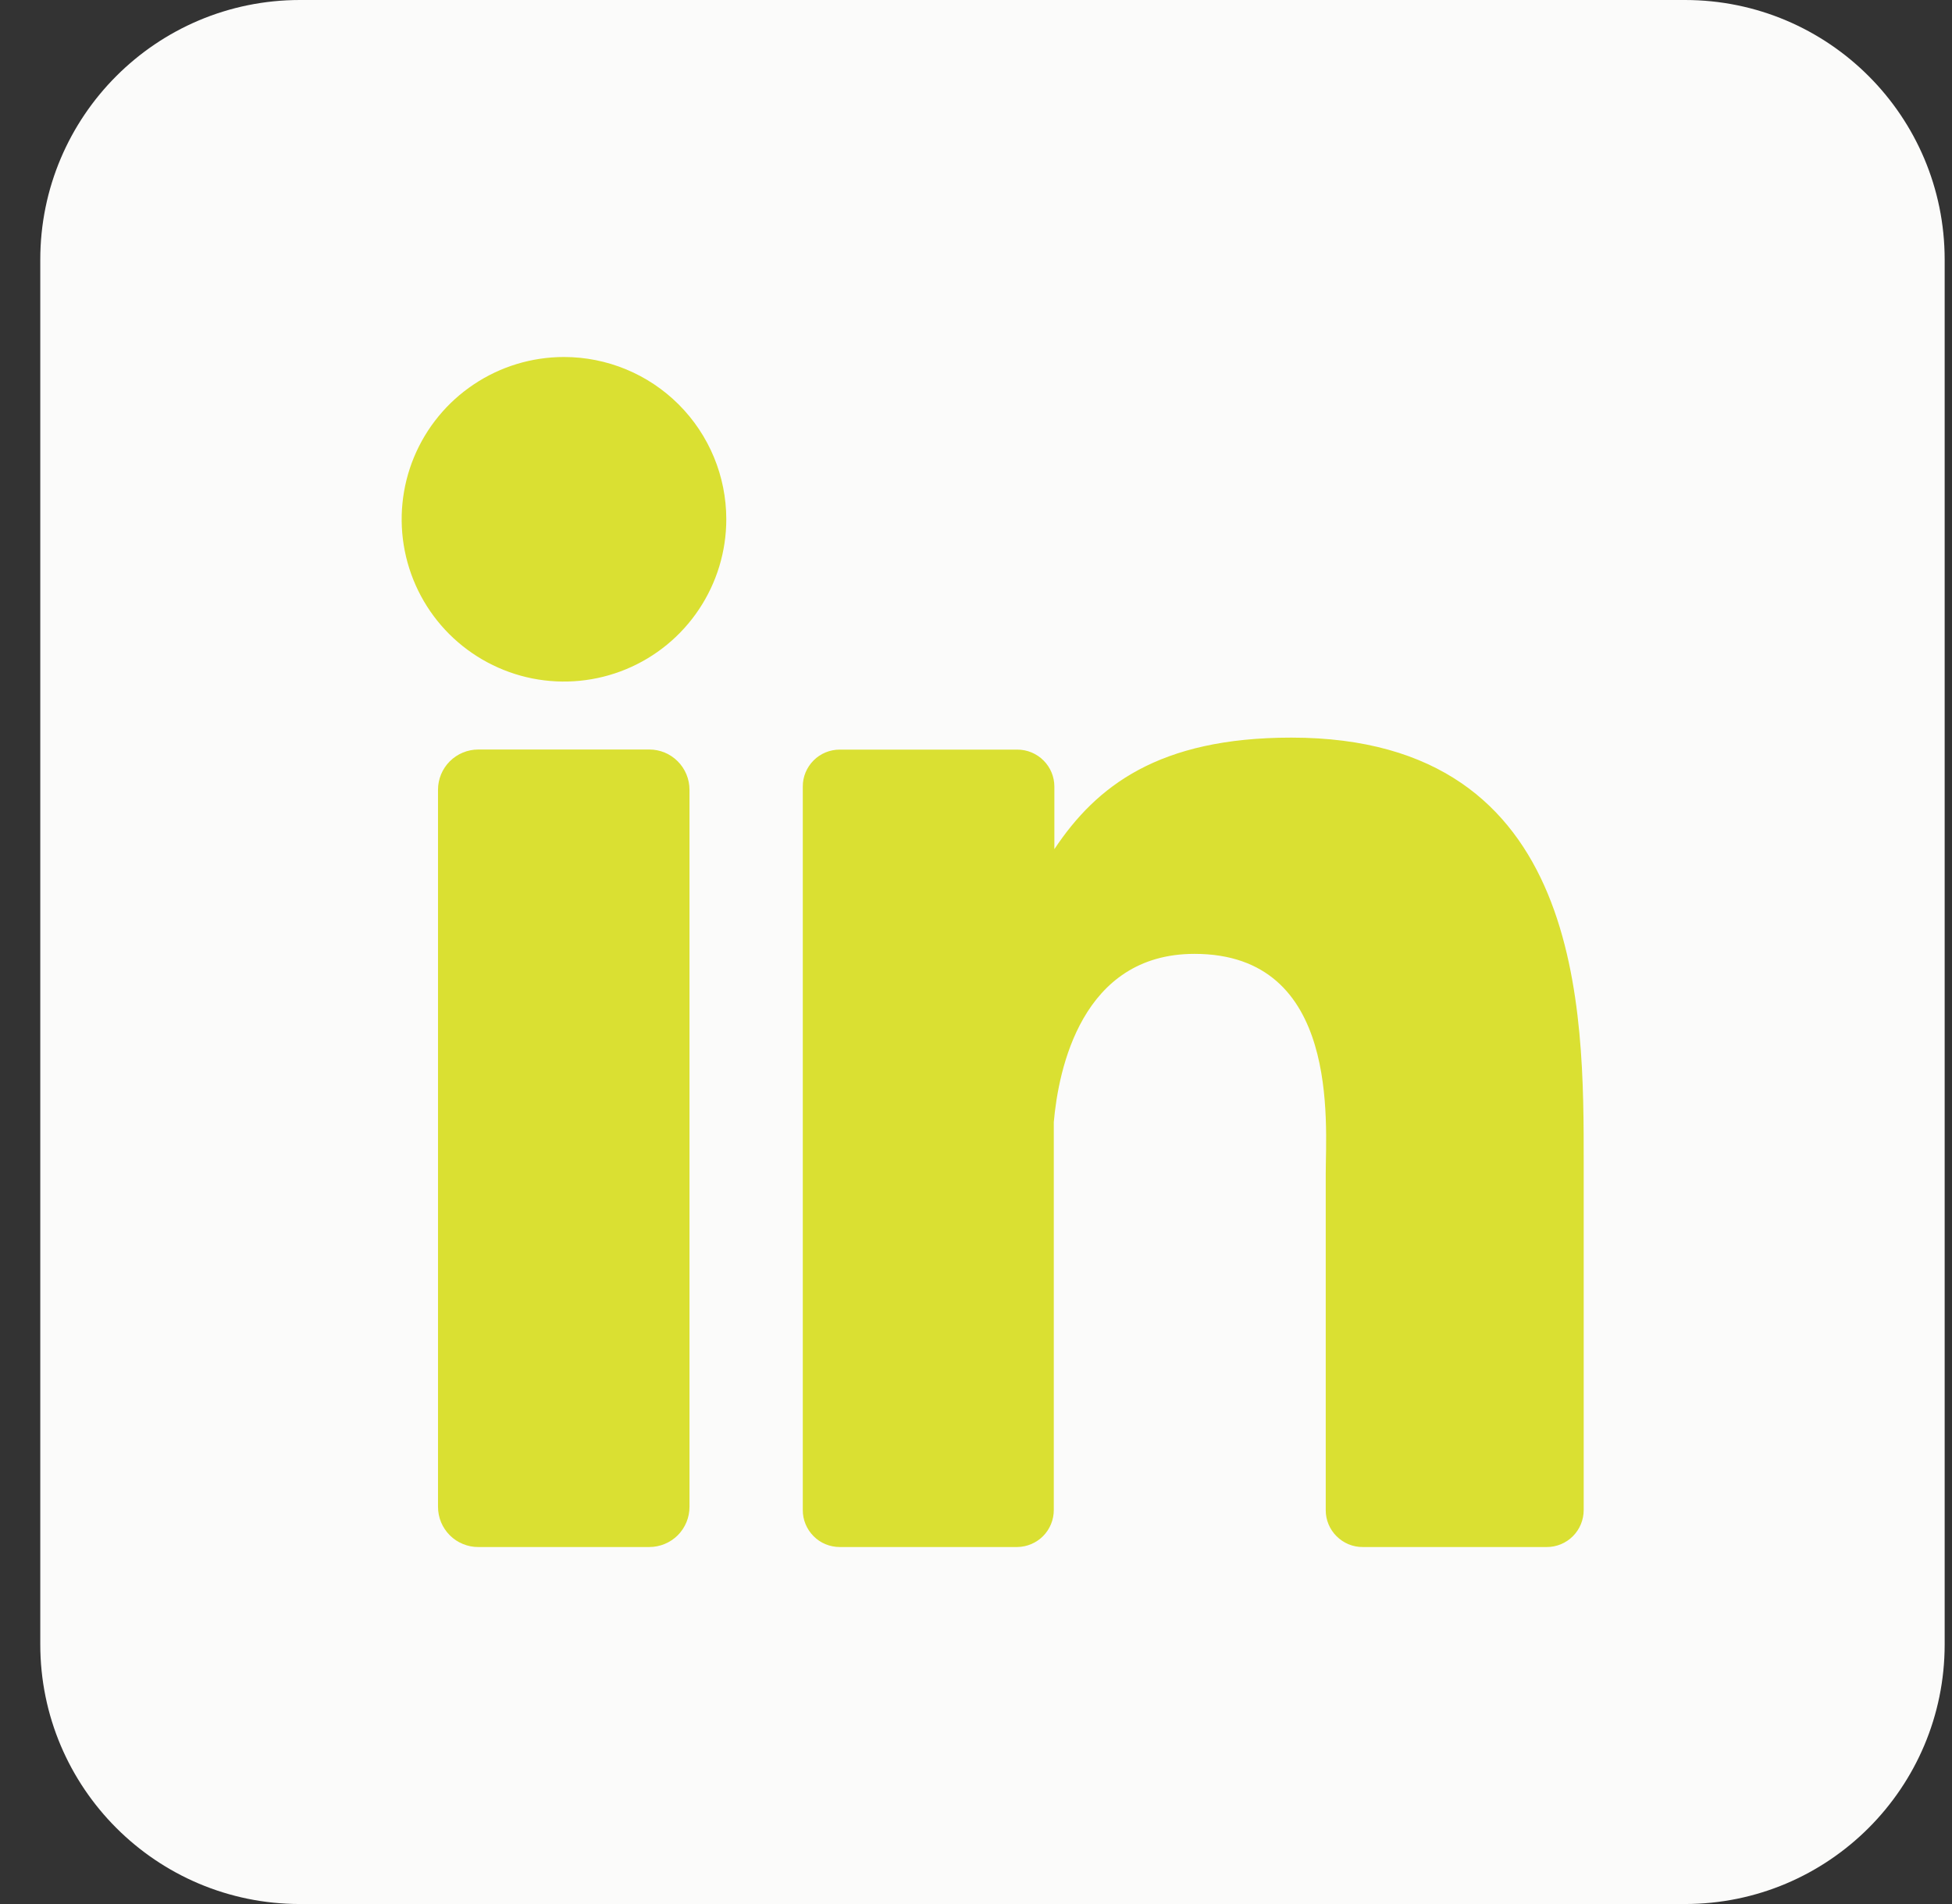 <svg width="41" height="40" viewBox="0 0 41 40" fill="none" xmlns="http://www.w3.org/2000/svg">
<rect x="0" y="0" width="41" height="40" fill="#333333" stroke="none"/>
<path d="M35.391 0H6.3C3.288 0 0.846 2.442 0.846 5.455V34.545C0.846 37.558 3.288 40 6.3 40H35.391C38.404 40 40.846 37.558 40.846 34.545V5.455C40.846 2.442 38.404 0 35.391 0Z" fill="#FBFBFA"/>
<path d="M15.255 10.909C15.255 11.583 15.055 12.242 14.68 12.803C14.306 13.364 13.773 13.801 13.15 14.059C12.527 14.317 11.842 14.384 11.181 14.253C10.519 14.121 9.912 13.796 9.435 13.32C8.958 12.843 8.634 12.236 8.502 11.574C8.371 10.913 8.438 10.227 8.696 9.604C8.954 8.982 9.391 8.449 9.952 8.075C10.512 7.7 11.171 7.5 11.846 7.5C12.75 7.5 13.617 7.859 14.256 8.498C14.896 9.138 15.255 10.005 15.255 10.909Z" fill="#DAE032"/>
<path d="M14.482 16.591V31.652C14.483 31.764 14.461 31.874 14.419 31.977C14.377 32.079 14.315 32.173 14.237 32.252C14.159 32.33 14.065 32.393 13.963 32.435C13.86 32.478 13.75 32.5 13.639 32.5H10.046C9.935 32.501 9.825 32.479 9.722 32.436C9.619 32.394 9.526 32.332 9.447 32.253C9.369 32.175 9.307 32.081 9.264 31.979C9.222 31.876 9.2 31.766 9.2 31.655V16.591C9.2 16.367 9.289 16.152 9.448 15.993C9.607 15.835 9.822 15.746 10.046 15.746H13.639C13.863 15.746 14.077 15.835 14.235 15.994C14.393 16.152 14.482 16.367 14.482 16.591Z" fill="#DAE032"/>
<path d="M33.264 24.432V31.723C33.264 31.825 33.244 31.926 33.205 32.021C33.166 32.115 33.109 32.201 33.037 32.273C32.965 32.345 32.879 32.403 32.784 32.442C32.69 32.481 32.589 32.501 32.487 32.5H28.623C28.521 32.501 28.42 32.481 28.325 32.442C28.231 32.403 28.145 32.345 28.073 32.273C28 32.201 27.943 32.115 27.904 32.021C27.865 31.926 27.845 31.825 27.846 31.723V24.657C27.846 23.602 28.155 20.039 25.089 20.039C22.714 20.039 22.23 22.477 22.134 23.573V31.723C22.134 31.927 22.054 32.123 21.911 32.269C21.767 32.414 21.573 32.497 21.369 32.5H17.637C17.535 32.5 17.434 32.48 17.34 32.441C17.245 32.402 17.16 32.345 17.088 32.272C17.016 32.2 16.959 32.114 16.92 32.02C16.881 31.926 16.861 31.825 16.862 31.723V16.525C16.861 16.423 16.881 16.322 16.92 16.228C16.959 16.134 17.016 16.048 17.088 15.976C17.16 15.903 17.245 15.846 17.34 15.807C17.434 15.768 17.535 15.748 17.637 15.748H21.369C21.575 15.748 21.772 15.83 21.918 15.976C22.064 16.121 22.146 16.319 22.146 16.525V17.839C23.027 16.516 24.334 15.496 27.123 15.496C33.3 15.496 33.264 21.264 33.264 24.432Z" fill="#DAE032"/>
</svg>

